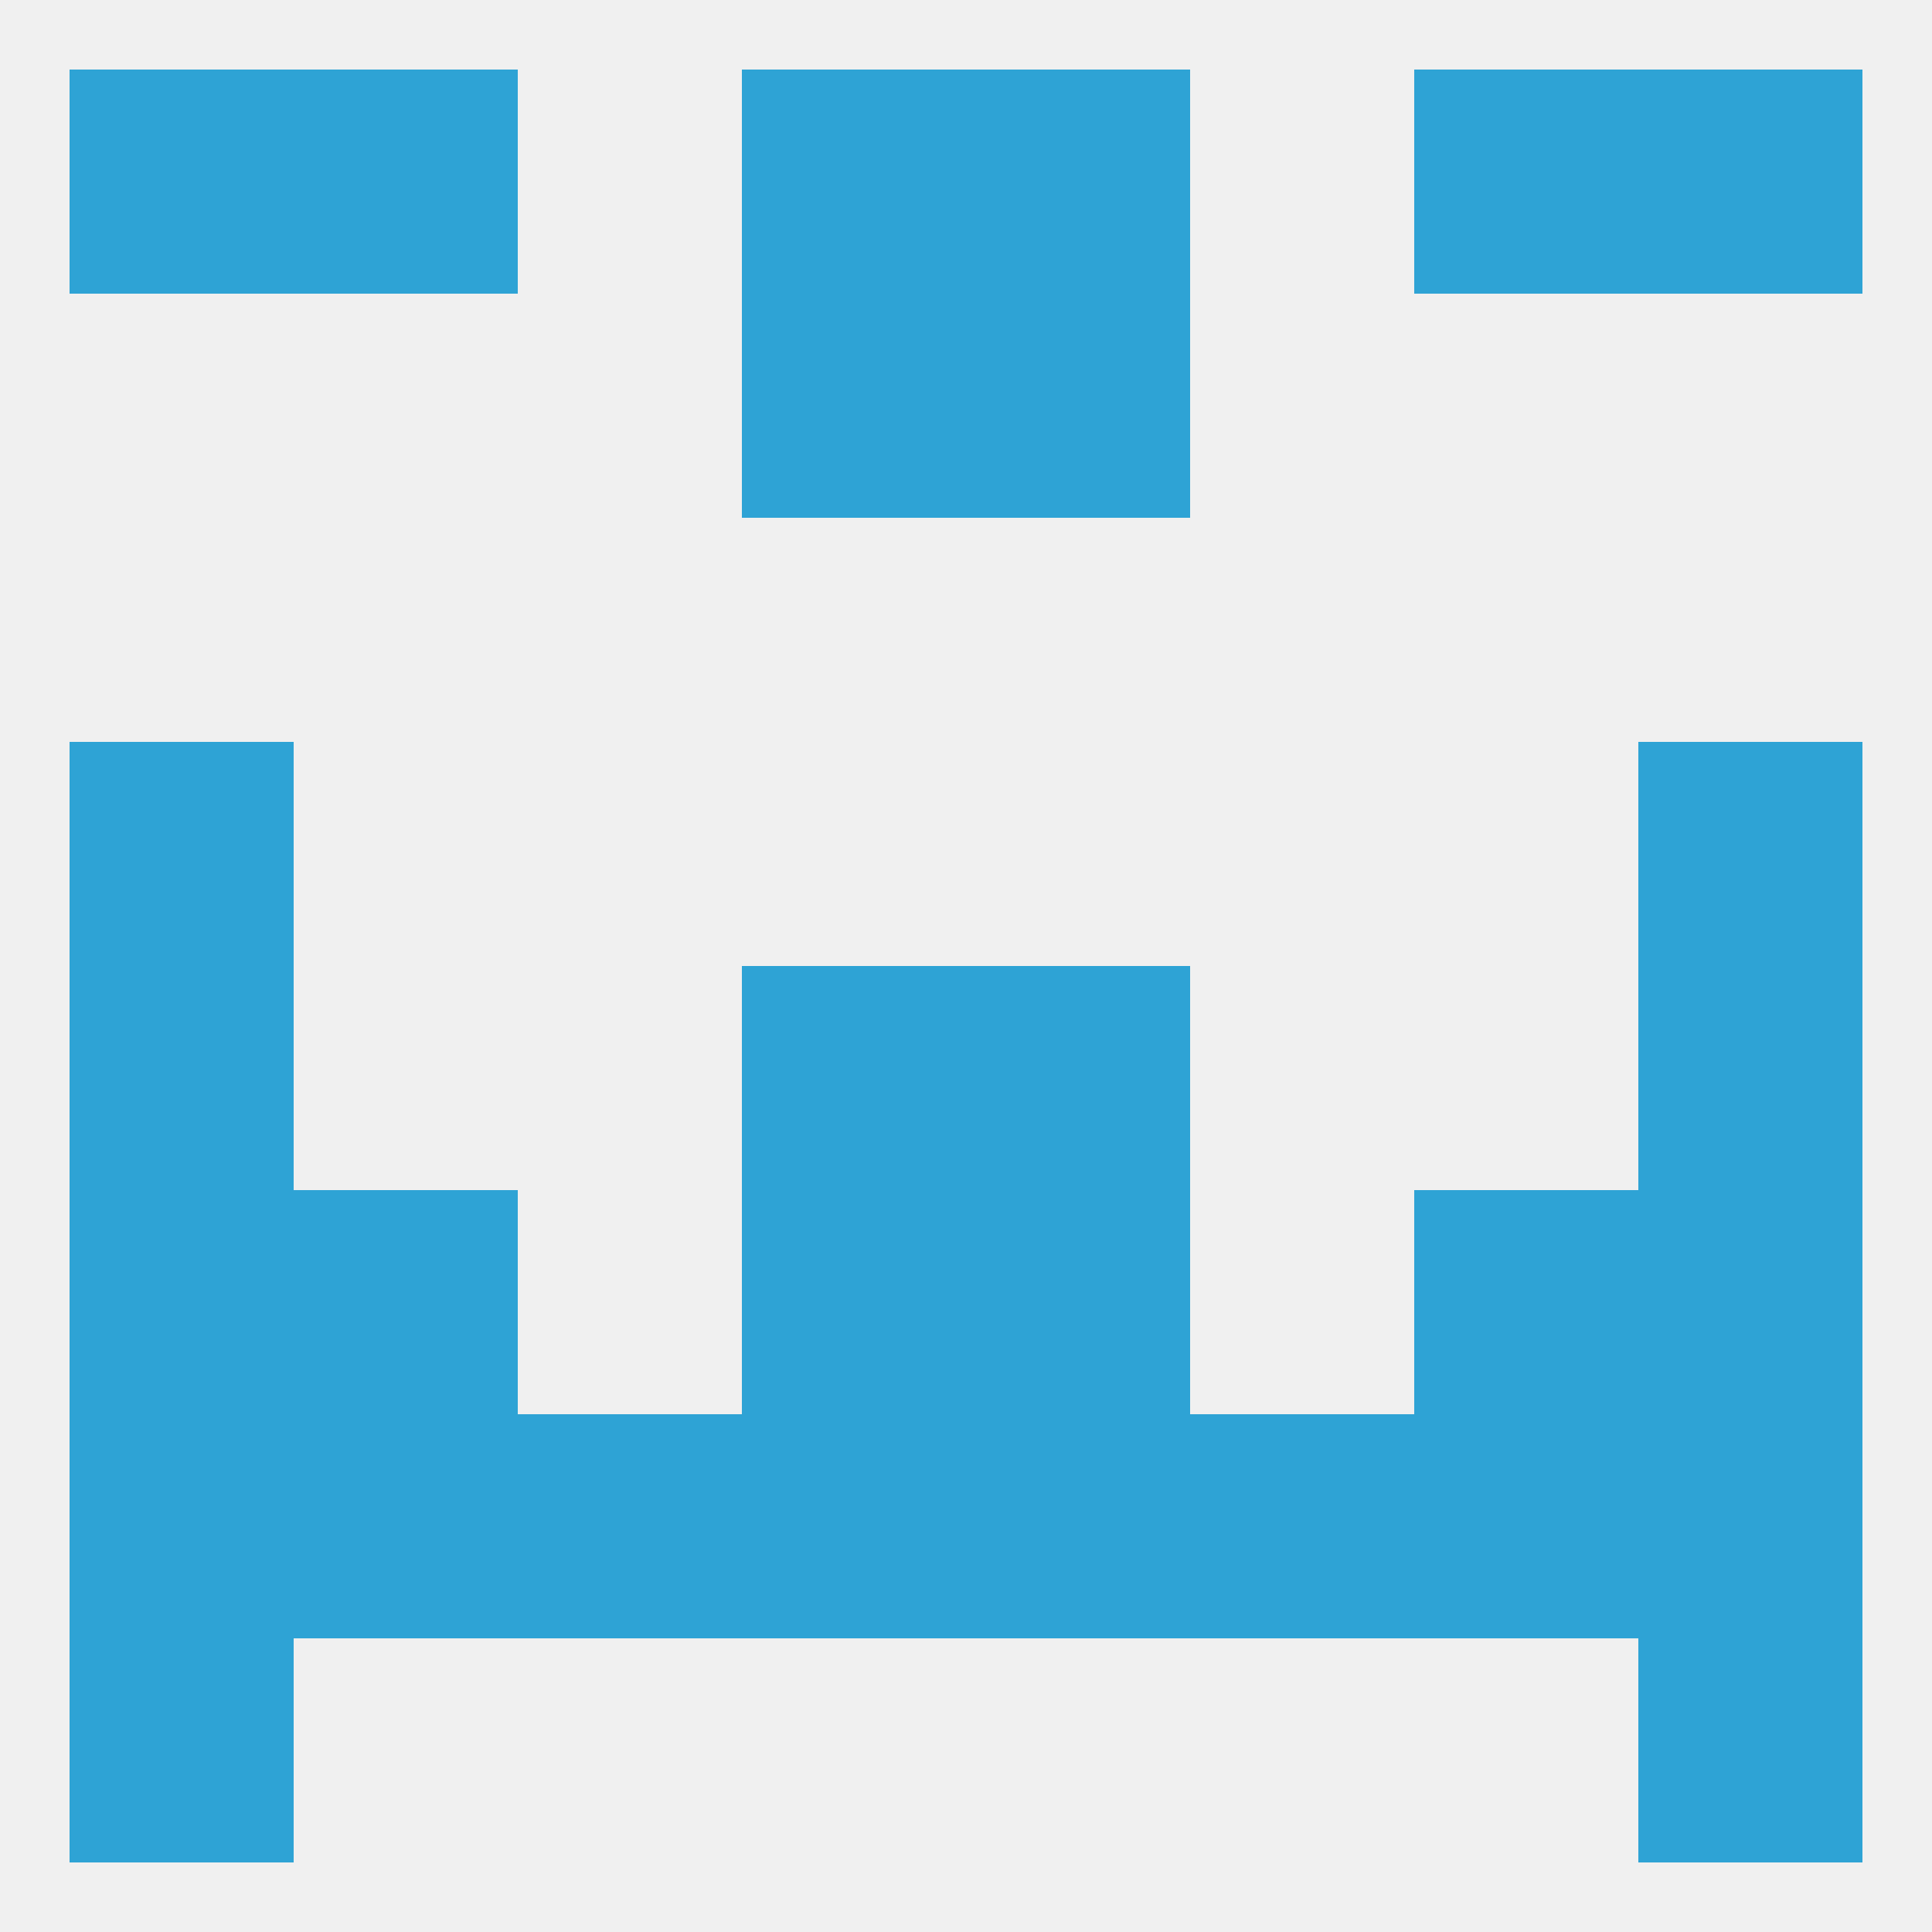 
<!--   <?xml version="1.0"?> -->
<svg version="1.1" baseprofile="full" xmlns="http://www.w3.org/2000/svg" xmlns:xlink="http://www.w3.org/1999/xlink" xmlns:ev="http://www.w3.org/2001/xml-events" width="250" height="250" viewBox="0 0 250 250" >
	<rect width="100%" height="100%" fill="rgba(240,240,240,255)"/>

	<rect x="9" y="96" width="29" height="29" fill="rgba(46,163,213,255)"/>
	<rect x="212" y="96" width="29" height="29" fill="rgba(46,163,213,255)"/>
	<rect x="9" y="154" width="29" height="29" fill="rgba(46,163,213,255)"/>
	<rect x="212" y="154" width="29" height="29" fill="rgba(46,163,213,255)"/>
	<rect x="96" y="154" width="29" height="29" fill="rgba(46,163,213,255)"/>
	<rect x="125" y="154" width="29" height="29" fill="rgba(46,163,213,255)"/>
	<rect x="38" y="154" width="29" height="29" fill="rgba(46,163,213,255)"/>
	<rect x="183" y="154" width="29" height="29" fill="rgba(46,163,213,255)"/>
	<rect x="212" y="183" width="29" height="29" fill="rgba(46,163,213,255)"/>
	<rect x="38" y="183" width="29" height="29" fill="rgba(46,163,213,255)"/>
	<rect x="67" y="183" width="29" height="29" fill="rgba(46,163,213,255)"/>
	<rect x="154" y="183" width="29" height="29" fill="rgba(46,163,213,255)"/>
	<rect x="96" y="183" width="29" height="29" fill="rgba(46,163,213,255)"/>
	<rect x="9" y="183" width="29" height="29" fill="rgba(46,163,213,255)"/>
	<rect x="183" y="183" width="29" height="29" fill="rgba(46,163,213,255)"/>
	<rect x="125" y="183" width="29" height="29" fill="rgba(46,163,213,255)"/>
	<rect x="9" y="212" width="29" height="29" fill="rgba(46,163,213,255)"/>
	<rect x="212" y="212" width="29" height="29" fill="rgba(46,163,213,255)"/>
	<rect x="38" y="9" width="29" height="29" fill="rgba(46,163,213,255)"/>
	<rect x="183" y="9" width="29" height="29" fill="rgba(46,163,213,255)"/>
	<rect x="9" y="9" width="29" height="29" fill="rgba(46,163,213,255)"/>
	<rect x="212" y="9" width="29" height="29" fill="rgba(46,163,213,255)"/>
	<rect x="96" y="9" width="29" height="29" fill="rgba(46,163,213,255)"/>
	<rect x="125" y="9" width="29" height="29" fill="rgba(46,163,213,255)"/>
	<rect x="96" y="38" width="29" height="29" fill="rgba(46,163,213,255)"/>
	<rect x="125" y="38" width="29" height="29" fill="rgba(46,163,213,255)"/>
	<rect x="96" y="125" width="29" height="29" fill="rgba(46,163,213,255)"/>
	<rect x="125" y="125" width="29" height="29" fill="rgba(46,163,213,255)"/>
	<rect x="9" y="125" width="29" height="29" fill="rgba(46,163,213,255)"/>
	<rect x="212" y="125" width="29" height="29" fill="rgba(46,163,213,255)"/>
</svg>